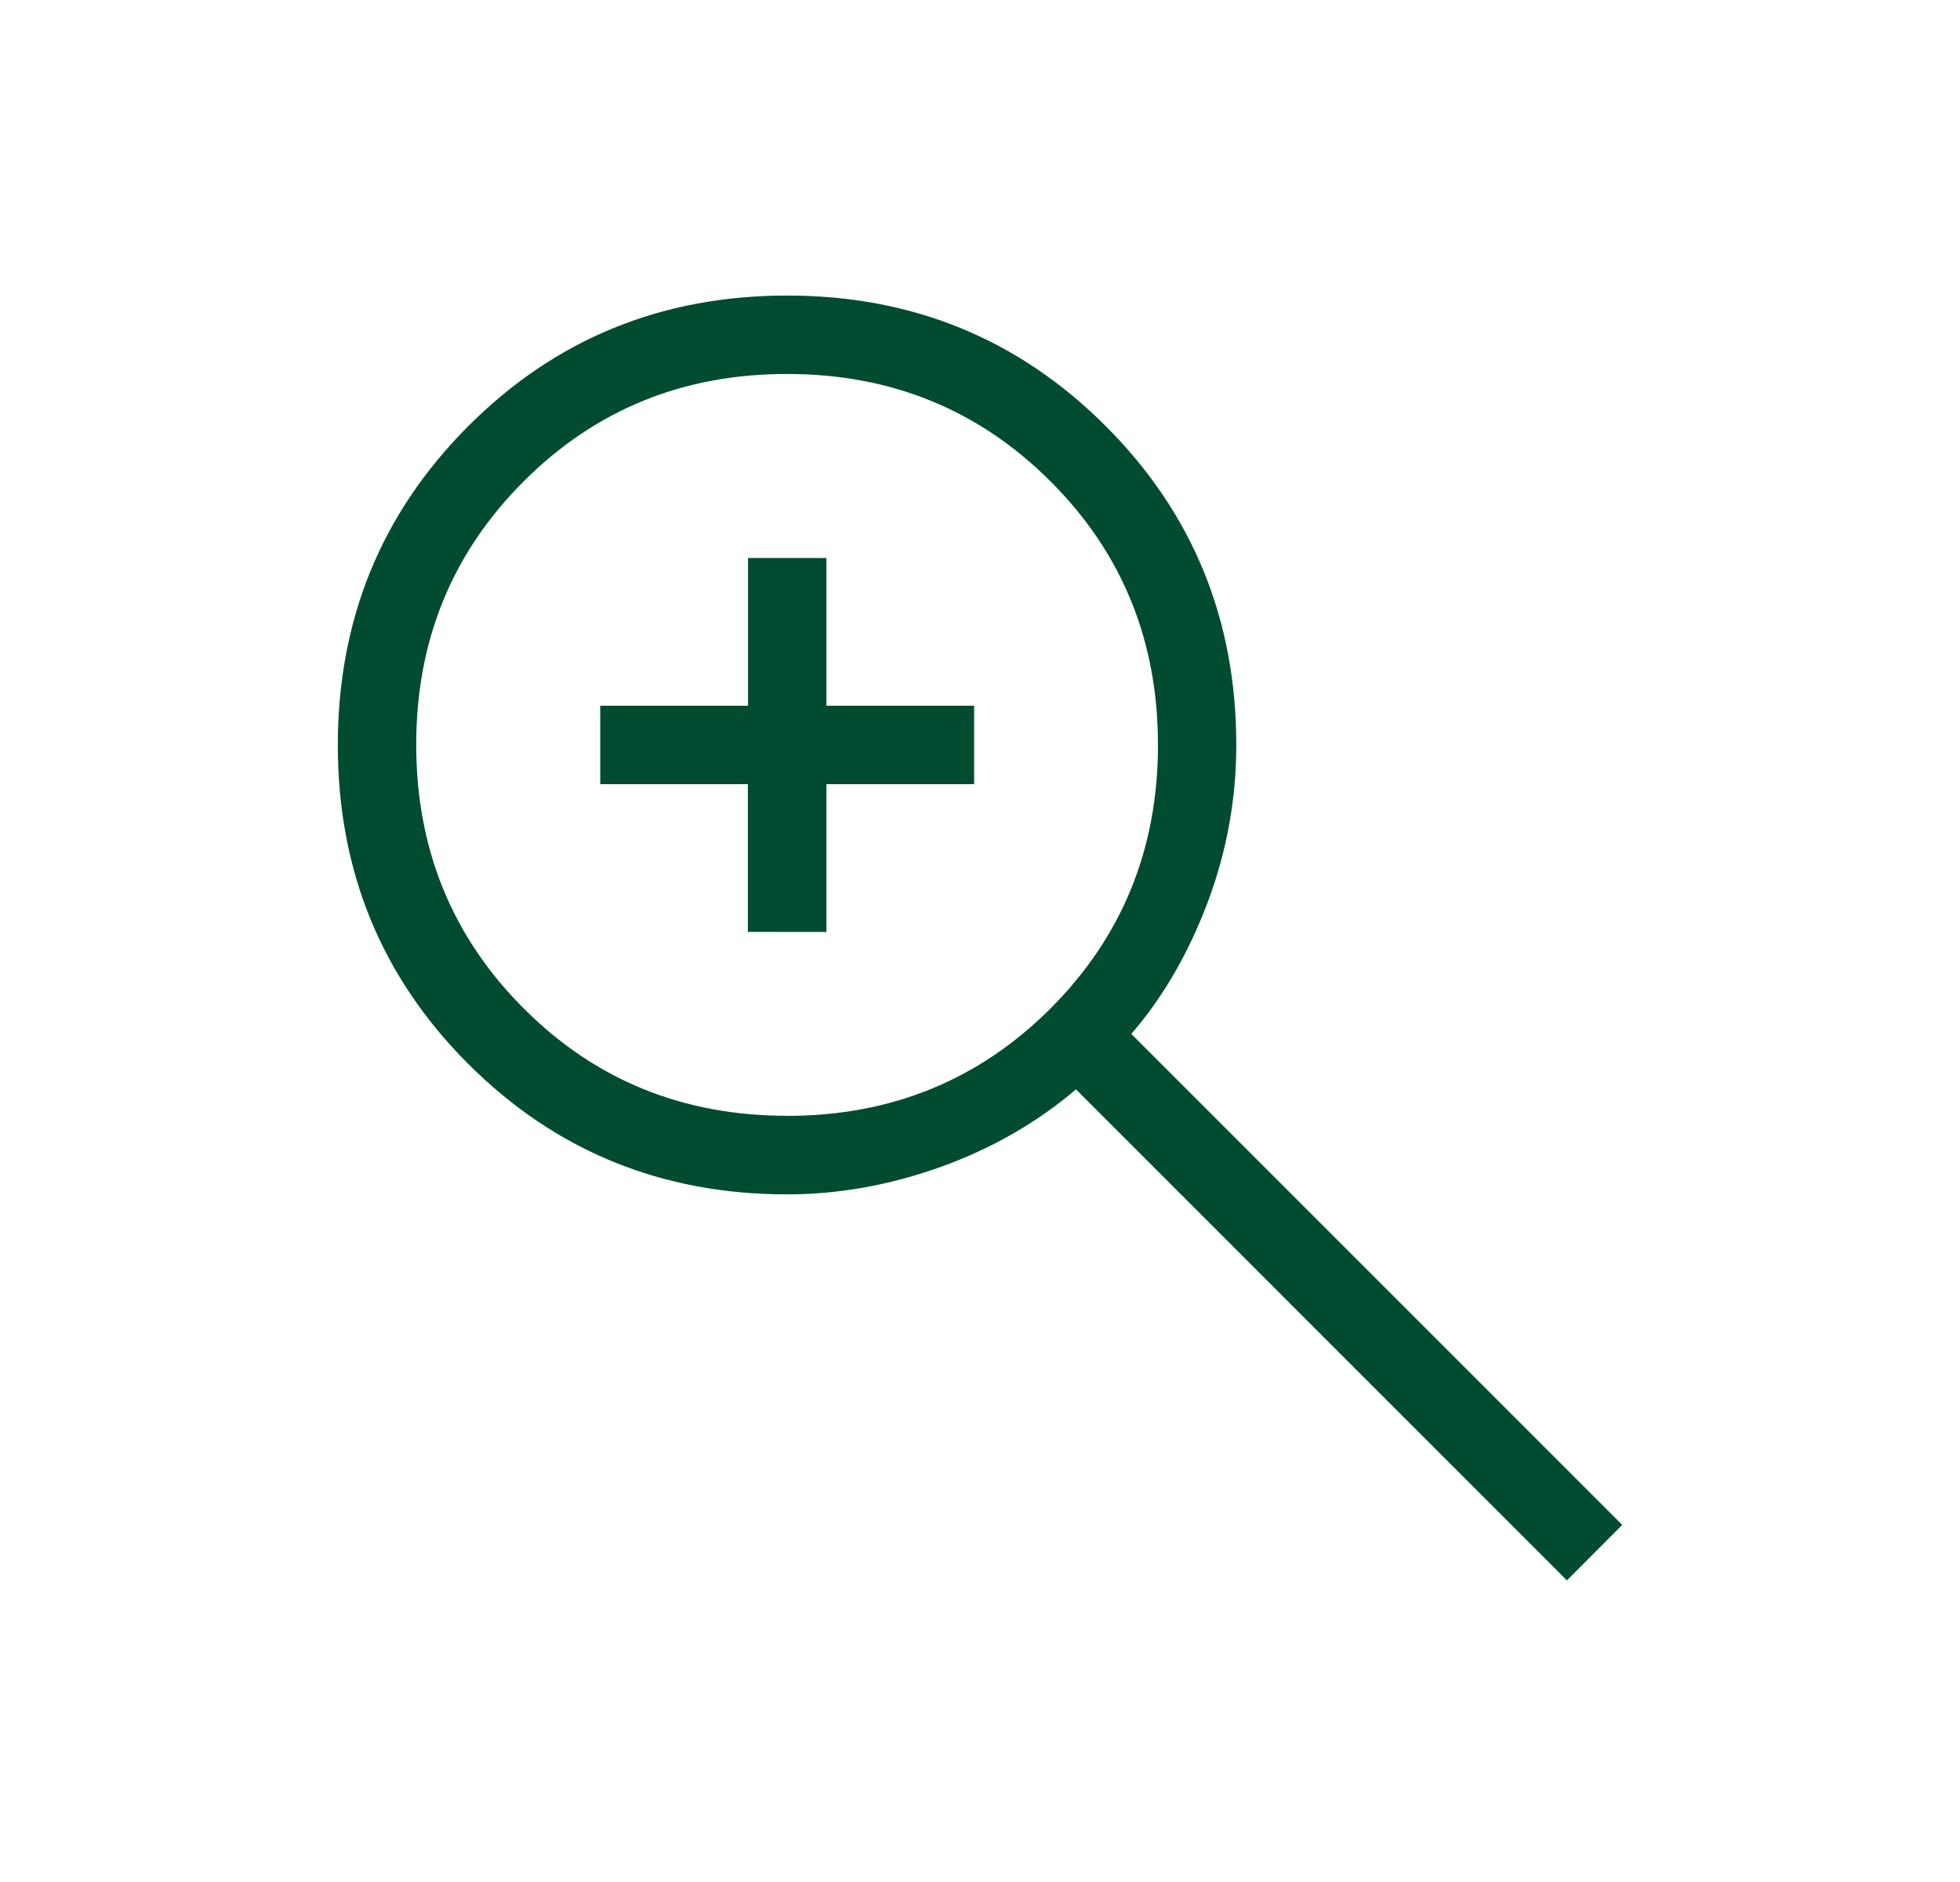 <svg width="25" height="24" viewBox="0 0 25 24" fill="none" xmlns="http://www.w3.org/2000/svg">
<path d="M19.986 20.154L13.724 13.892C13.224 14.318 12.649 14.647 11.999 14.881C11.349 15.114 10.695 15.231 10.039 15.231C8.437 15.231 7.082 14.676 5.973 13.568C4.863 12.459 4.309 11.104 4.309 9.503C4.309 7.901 4.863 6.546 5.971 5.436C7.079 4.326 8.433 3.77 10.035 3.769C11.636 3.767 12.992 4.322 14.103 5.433C15.213 6.543 15.769 7.899 15.769 9.5C15.769 10.194 15.646 10.867 15.4 11.517C15.154 12.167 14.83 12.723 14.43 13.185L20.692 19.446L19.986 20.154ZM10.04 14.23C11.366 14.23 12.486 13.773 13.4 12.86C14.313 11.946 14.77 10.826 14.77 9.499C14.77 8.171 14.313 7.051 13.4 6.139C12.486 5.226 11.366 4.769 10.04 4.769C8.713 4.768 7.593 5.225 6.679 6.139C5.765 7.053 5.308 8.173 5.309 9.499C5.309 10.825 5.766 11.945 6.679 12.859C7.591 13.773 8.711 14.229 10.039 14.229M9.539 11.884V10H7.656V9H9.541V7.116H10.541V9H12.425V10H10.541V11.885L9.539 11.884Z" fill="#014C31"/>
</svg>
